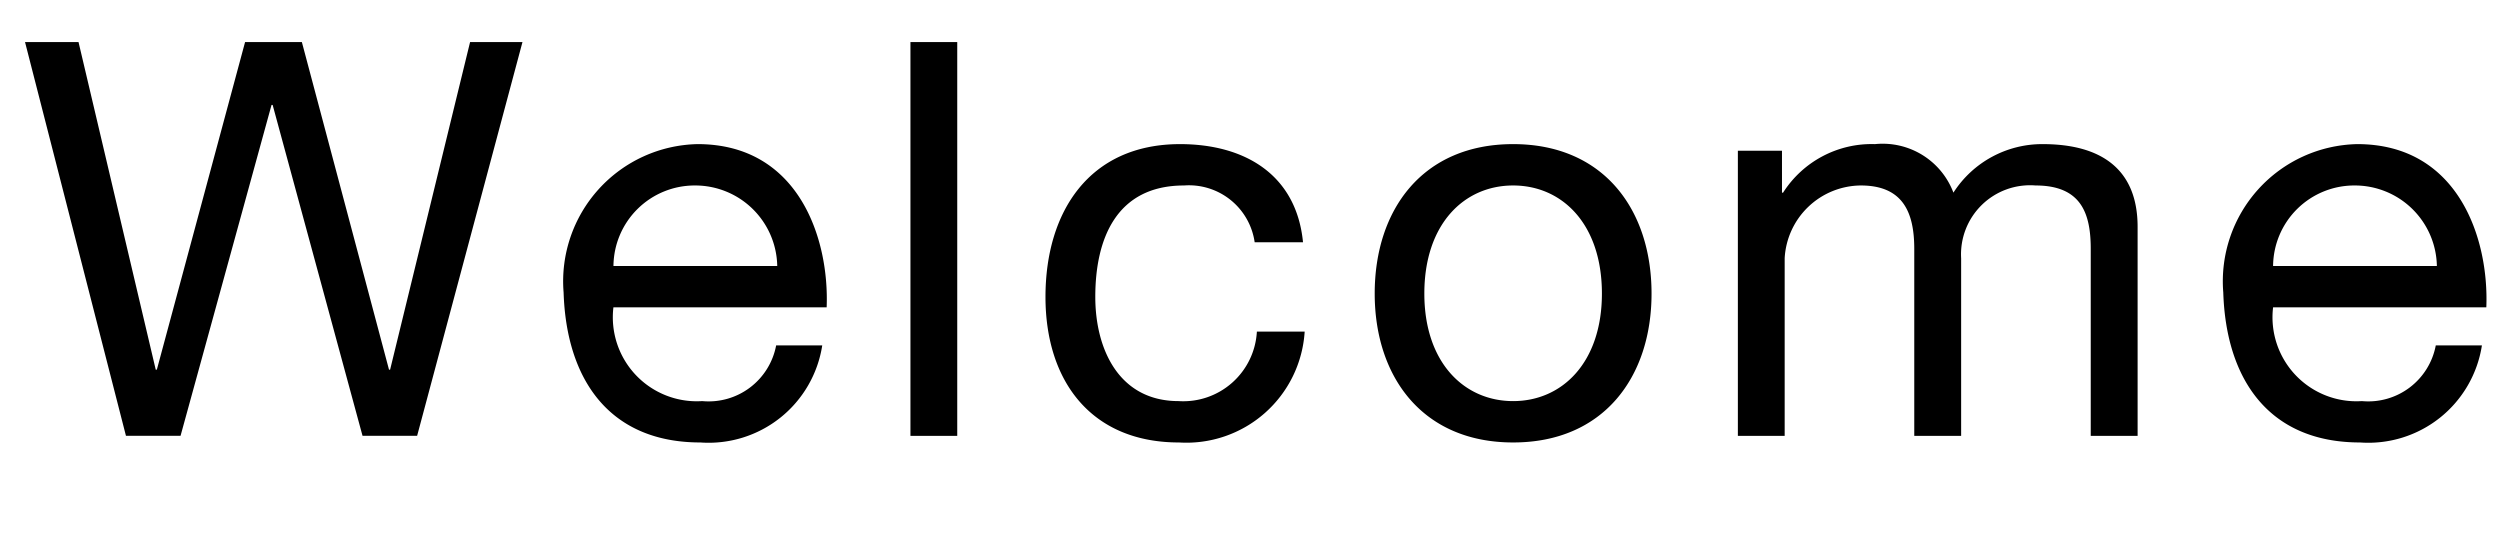 <svg xmlns="http://www.w3.org/2000/svg" width="68" height="15" viewBox="0 0 68 15">
<defs>
    <style>
      .cls-2 {
        fill-rule: evenodd;
      }
    </style>
  </defs>
  <path class="cls-2" d="M32.211,34.145H30.786l-2.175,8.91h-0.03l-2.37-8.91H24.666l-2.4,8.91h-0.03l-2.1-8.91H18.681l2.745,10.709h1.485l2.475-9h0.03l2.445,9h1.485Zm6.9,8.25A1.869,1.869,0,0,1,37.1,43.91a2.284,2.284,0,0,1-2.415-2.55h5.8c0.075-1.875-.765-4.44-3.51-4.44a3.733,3.733,0,0,0-3.645,4.035c0.075,2.37,1.245,4.08,3.72,4.08a3.126,3.126,0,0,0,3.315-2.64h-1.26Zm-4.425-2.16a2.209,2.209,0,0,1,2.22-2.19,2.231,2.231,0,0,1,2.235,2.19H34.688Zm8.076,4.62h1.275V34.145H42.764V44.855ZM53.442,39.59c-0.18-1.845-1.59-2.67-3.345-2.67-2.46,0-3.66,1.83-3.66,4.155,0,2.31,1.26,3.96,3.63,3.96a3.223,3.223,0,0,0,3.42-3.015h-1.3a2.005,2.005,0,0,1-2.13,1.89c-1.62,0-2.265-1.41-2.265-2.835,0-1.575.57-3.03,2.415-3.03a1.805,1.805,0,0,1,1.92,1.545h1.32Zm1.95,1.395c0,2.265,1.3,4.05,3.765,4.05s3.765-1.785,3.765-4.05c0-2.28-1.3-4.065-3.765-4.065S55.392,38.705,55.392,40.985Zm1.35,0c0-1.89,1.08-2.94,2.415-2.94s2.415,1.05,2.415,2.94c0,1.875-1.08,2.925-2.415,2.925S56.742,42.86,56.742,40.985Zm8.526,3.87h1.275v-4.83a2.092,2.092,0,0,1,2.07-1.98c1.14,0,1.455.72,1.455,1.725v5.085h1.275v-4.83a1.878,1.878,0,0,1,2.025-1.98c1.245,0,1.5.765,1.5,1.725v5.085h1.275V39.17c0-1.605-1.035-2.25-2.58-2.25a2.869,2.869,0,0,0-2.43,1.32A2.056,2.056,0,0,0,69,36.92a2.858,2.858,0,0,0-2.5,1.32h-0.03V37.1h-1.2v7.755Zm18.985-2.46a1.869,1.869,0,0,1-2.01,1.515,2.284,2.284,0,0,1-2.415-2.55h5.8c0.075-1.875-.765-4.44-3.51-4.44a3.733,3.733,0,0,0-3.645,4.035c0.075,2.37,1.245,4.08,3.72,4.08a3.126,3.126,0,0,0,3.315-2.64h-1.26Zm-4.425-2.16a2.209,2.209,0,0,1,2.22-2.19,2.231,2.231,0,0,1,2.235,2.19H79.828Z" transform="translate(-18 -33)"/>
</svg>
